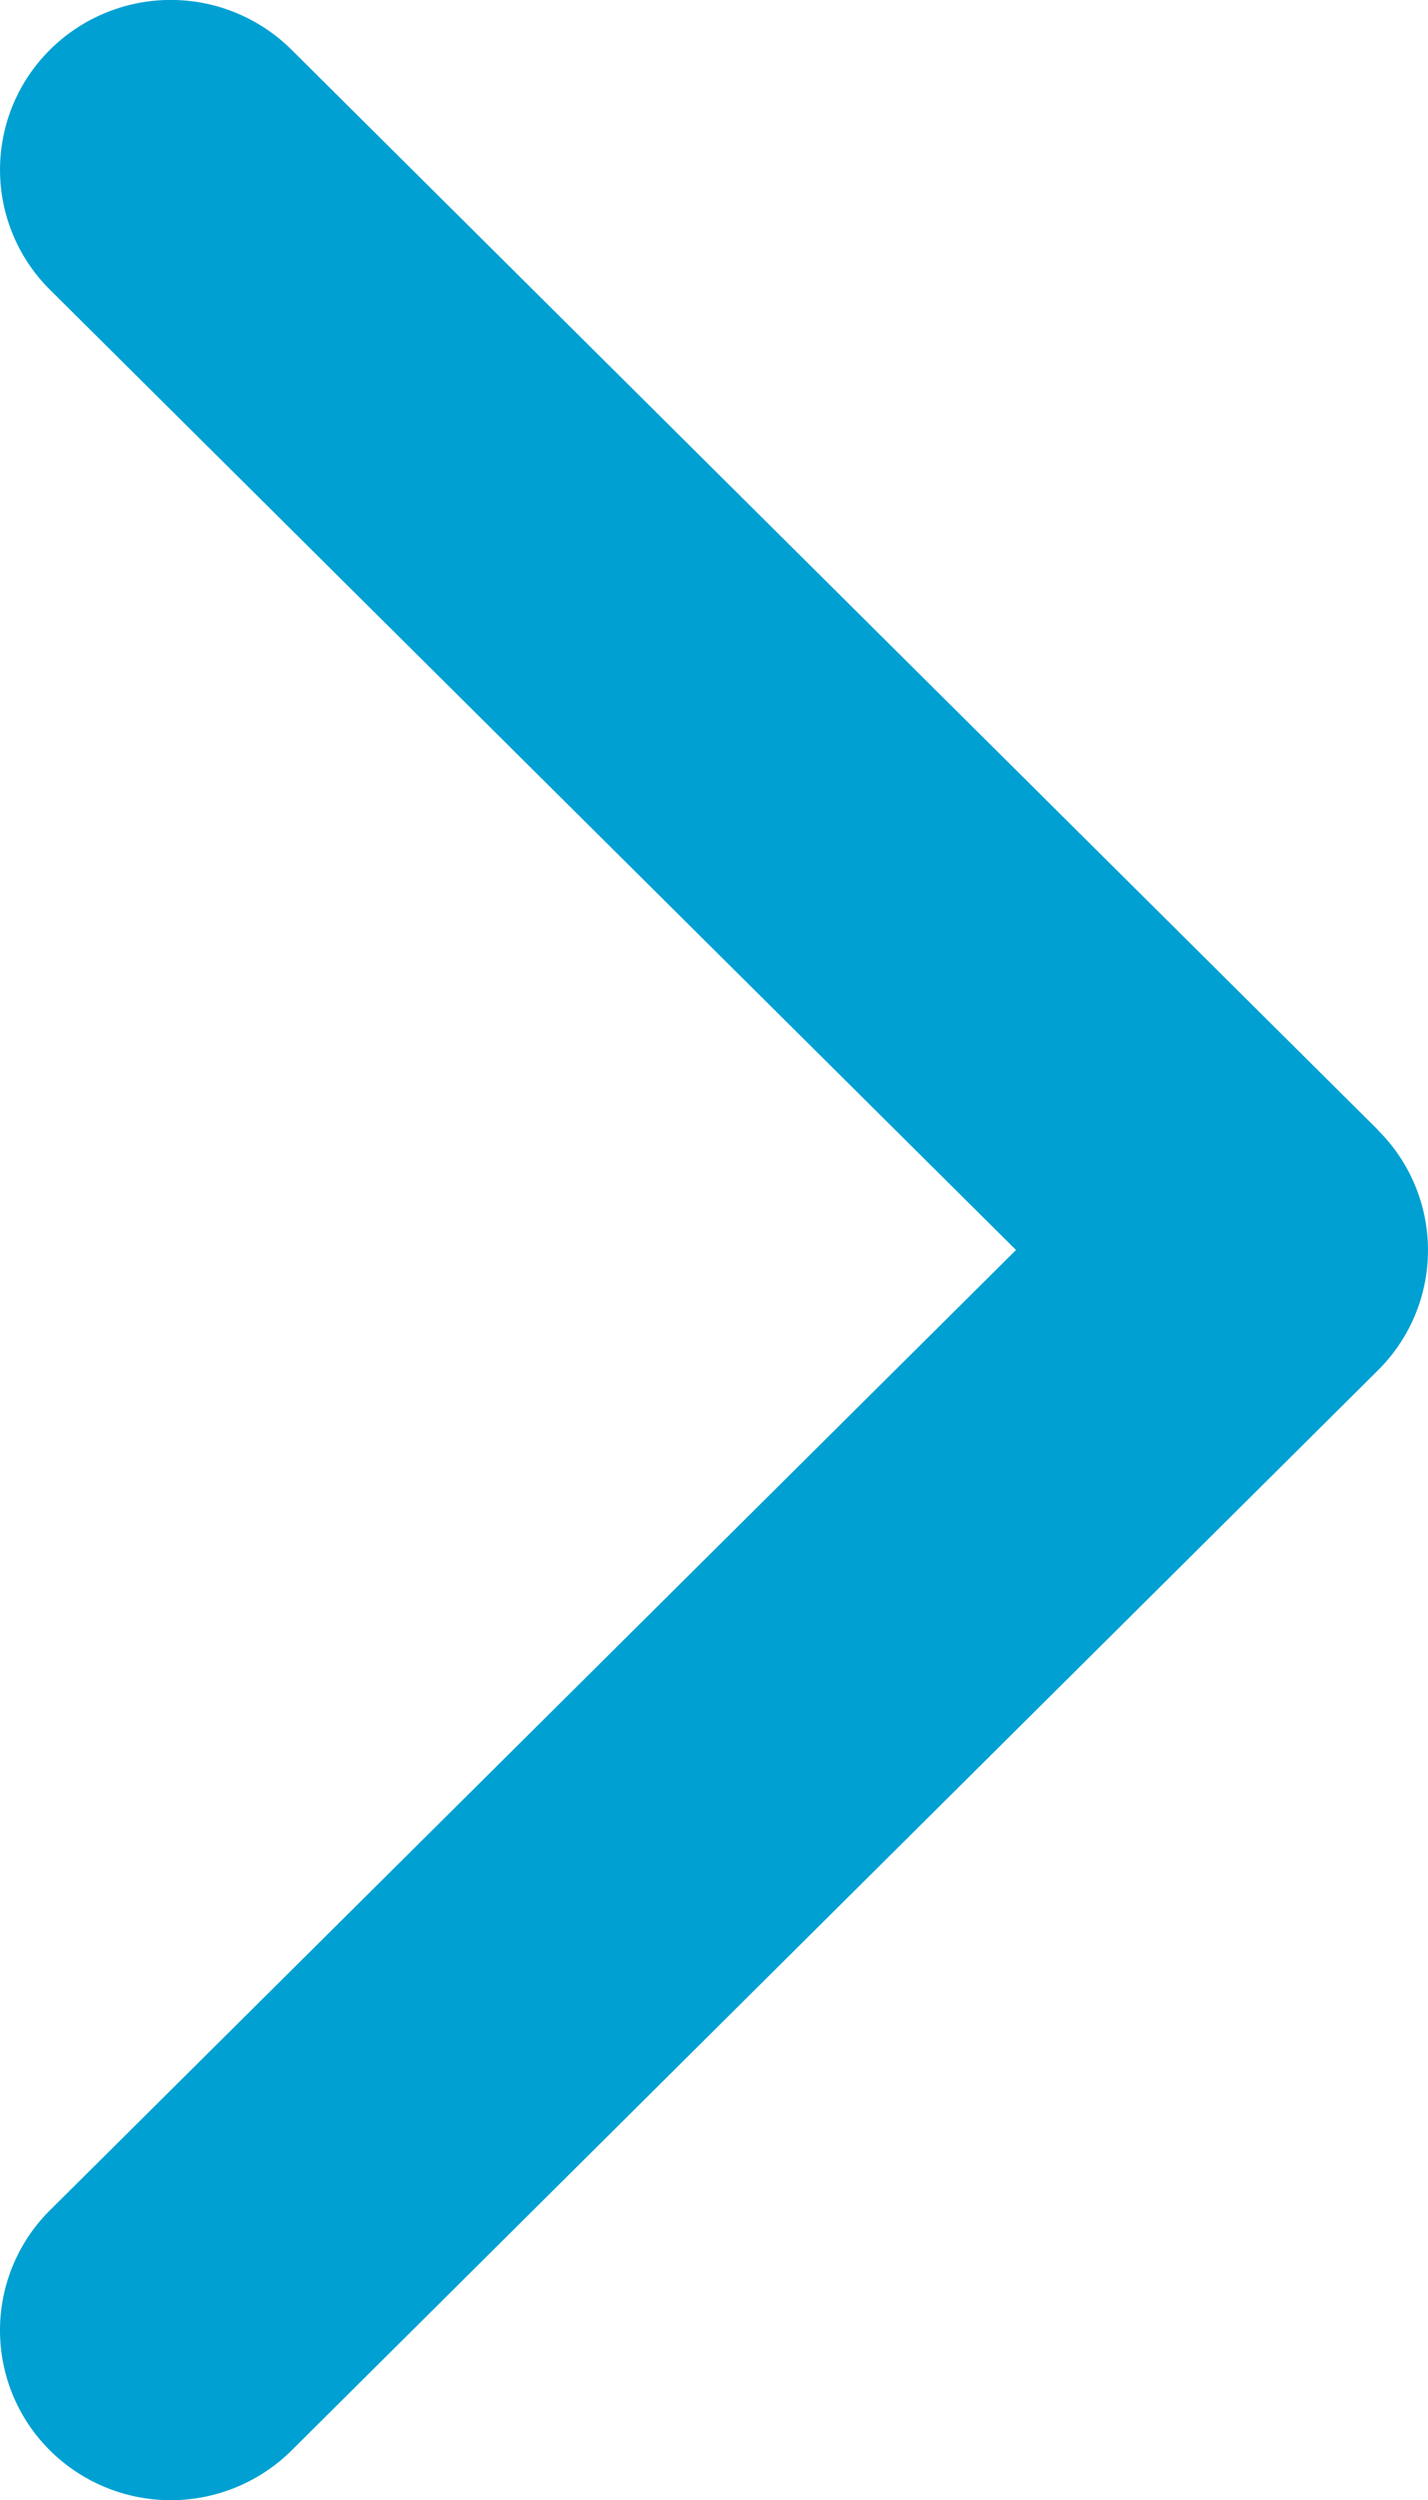<svg xmlns="http://www.w3.org/2000/svg" width="6" height="10.501" viewBox="0 0 6 10.501"><path d="M5.79,4.746,1.225.209A.72.72,0,0,0,.21.209a.71.71,0,0,0,0,1.008L4.269,5.25.21,9.283a.711.711,0,0,0,0,1.009.721.721,0,0,0,1.015,0L5.79,5.755h0a.71.71,0,0,0,0-1.008" transform="translate(0)" fill="#00A0D2"/></svg>